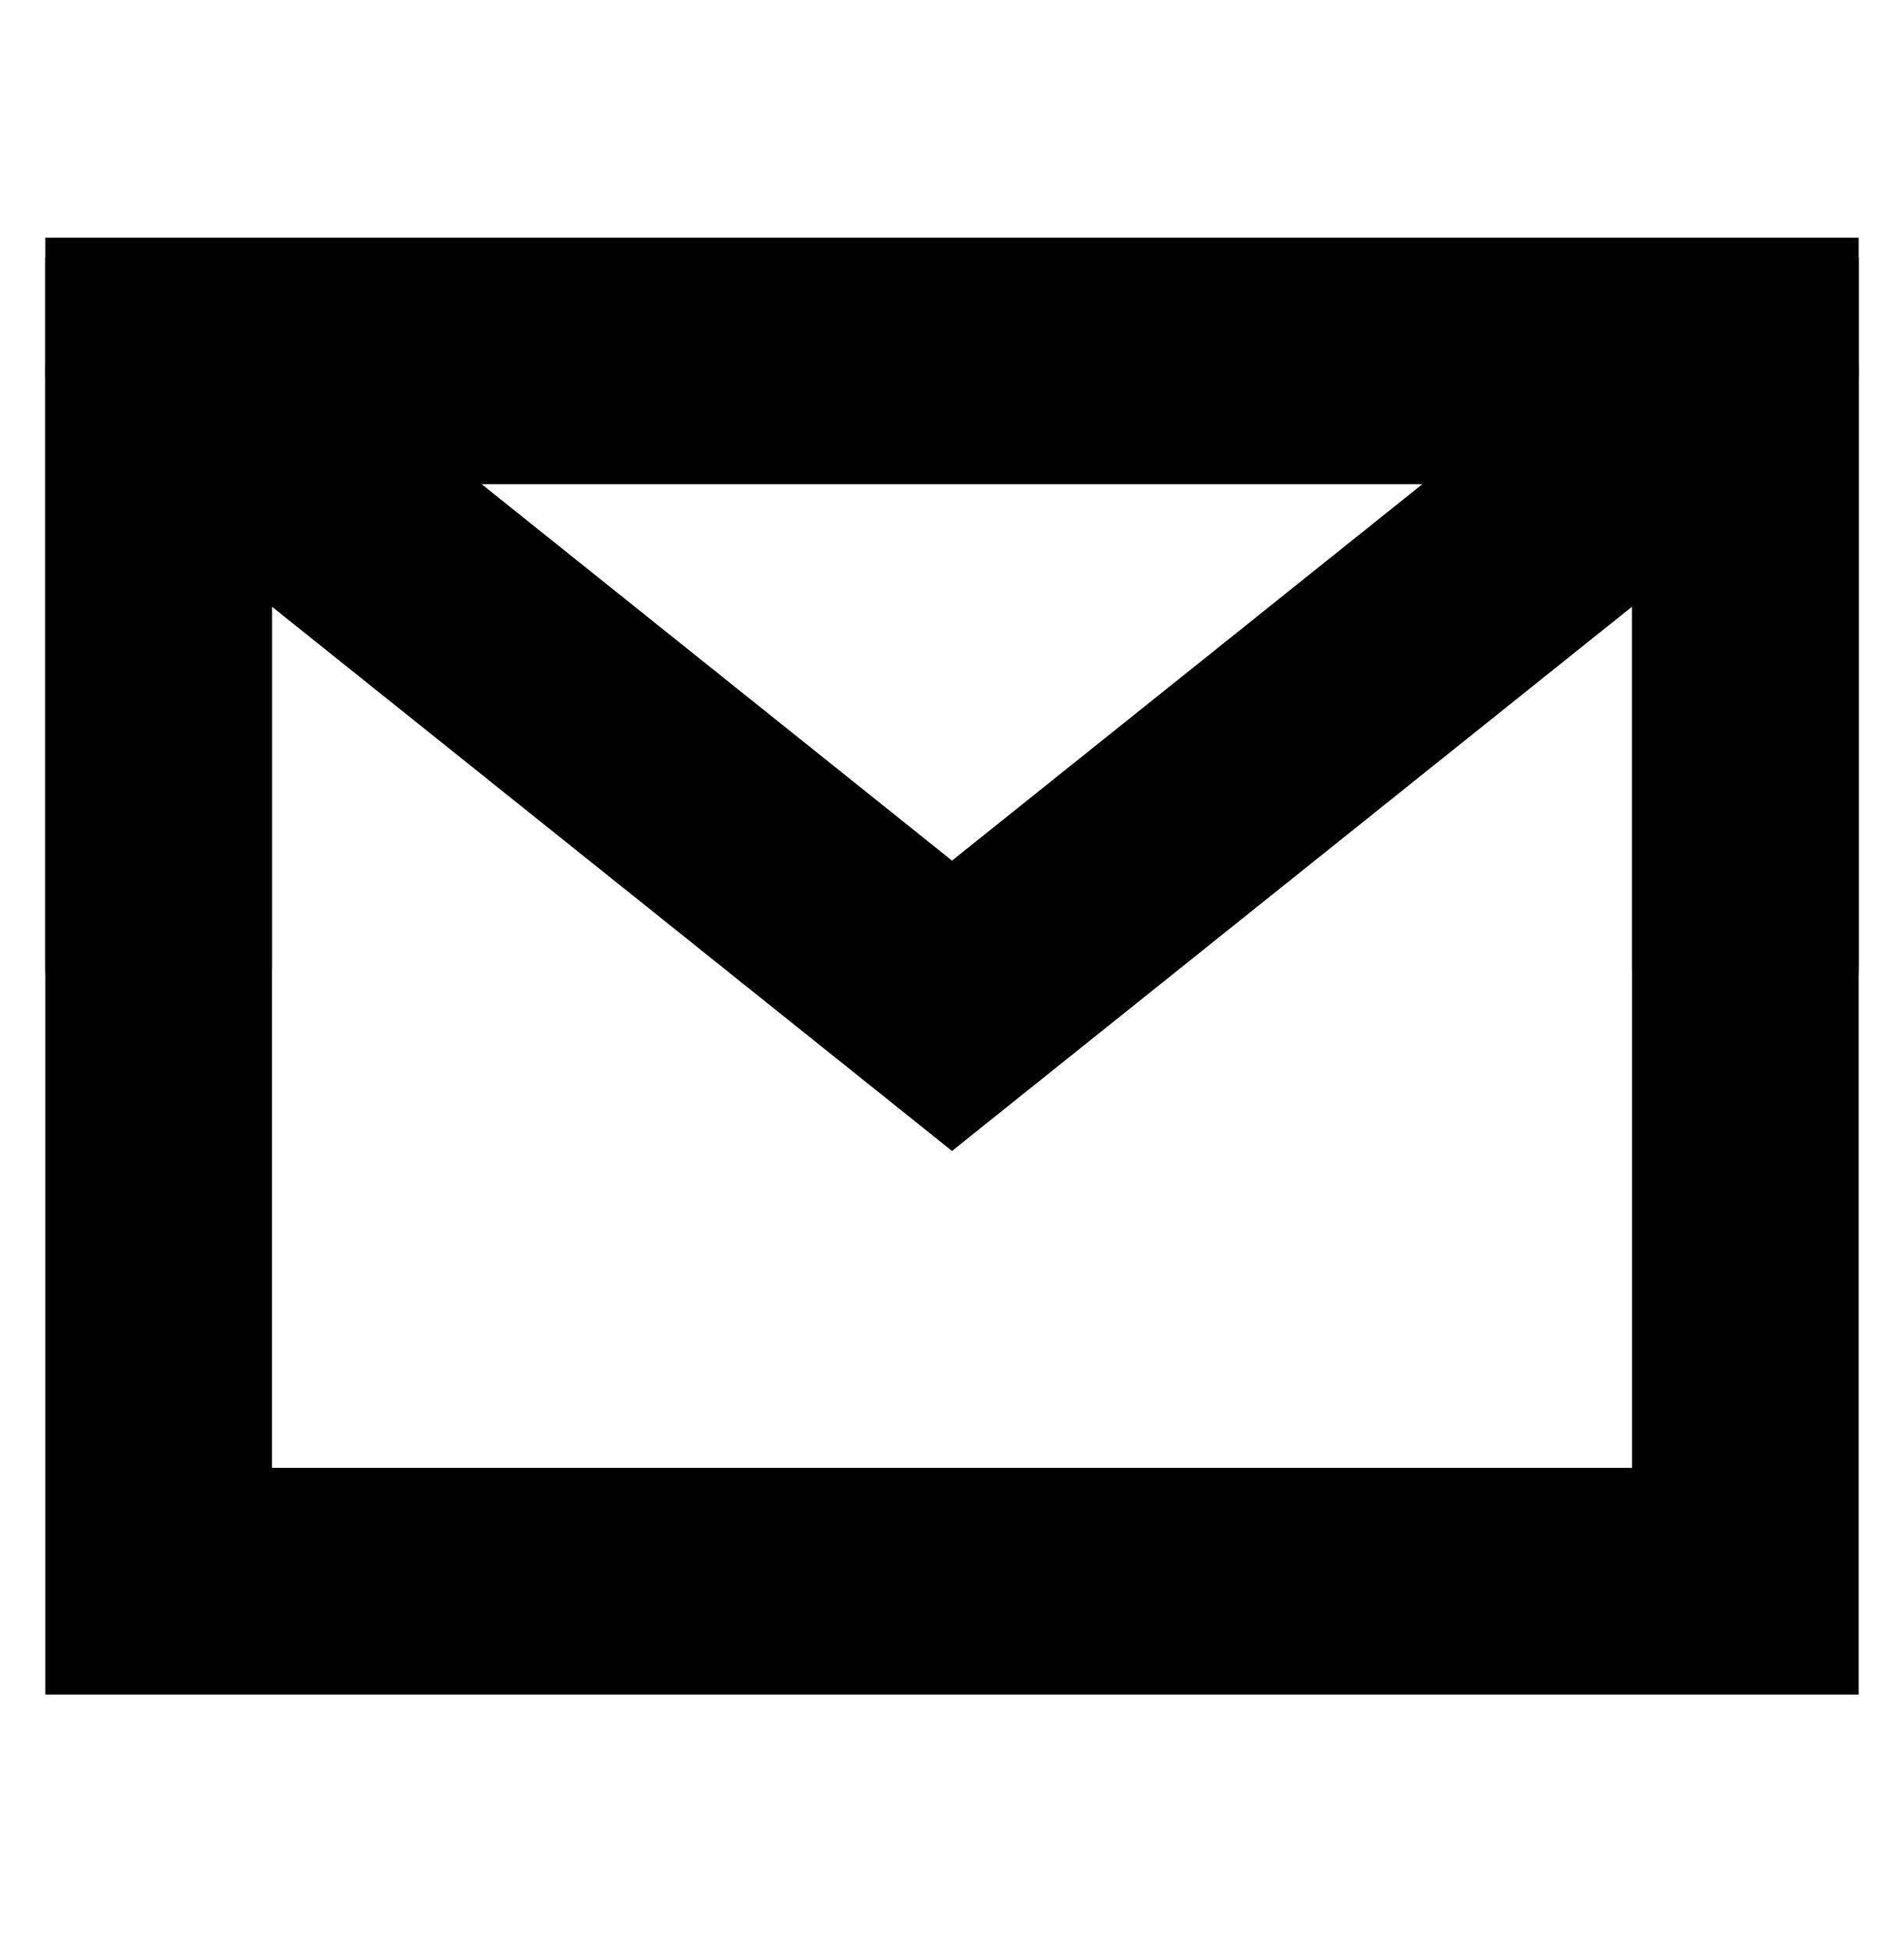 <svg width="42" height="43" viewBox="0 0 42 43" fill="none" xmlns="http://www.w3.org/2000/svg">
<path d="M3.5 34.874H38.5V7.741H3.5V20.87V34.874Z" stroke="black" stroke-width="5"/>
<path d="M3.5 8.179L21 22.183L38.5 8.179" stroke="black" stroke-width="5" stroke-linecap="round"/>
<path d="M3.5 21.308V8.179H21H38.5V21.308" stroke="black" stroke-width="5" stroke-linecap="round"/>
</svg>
